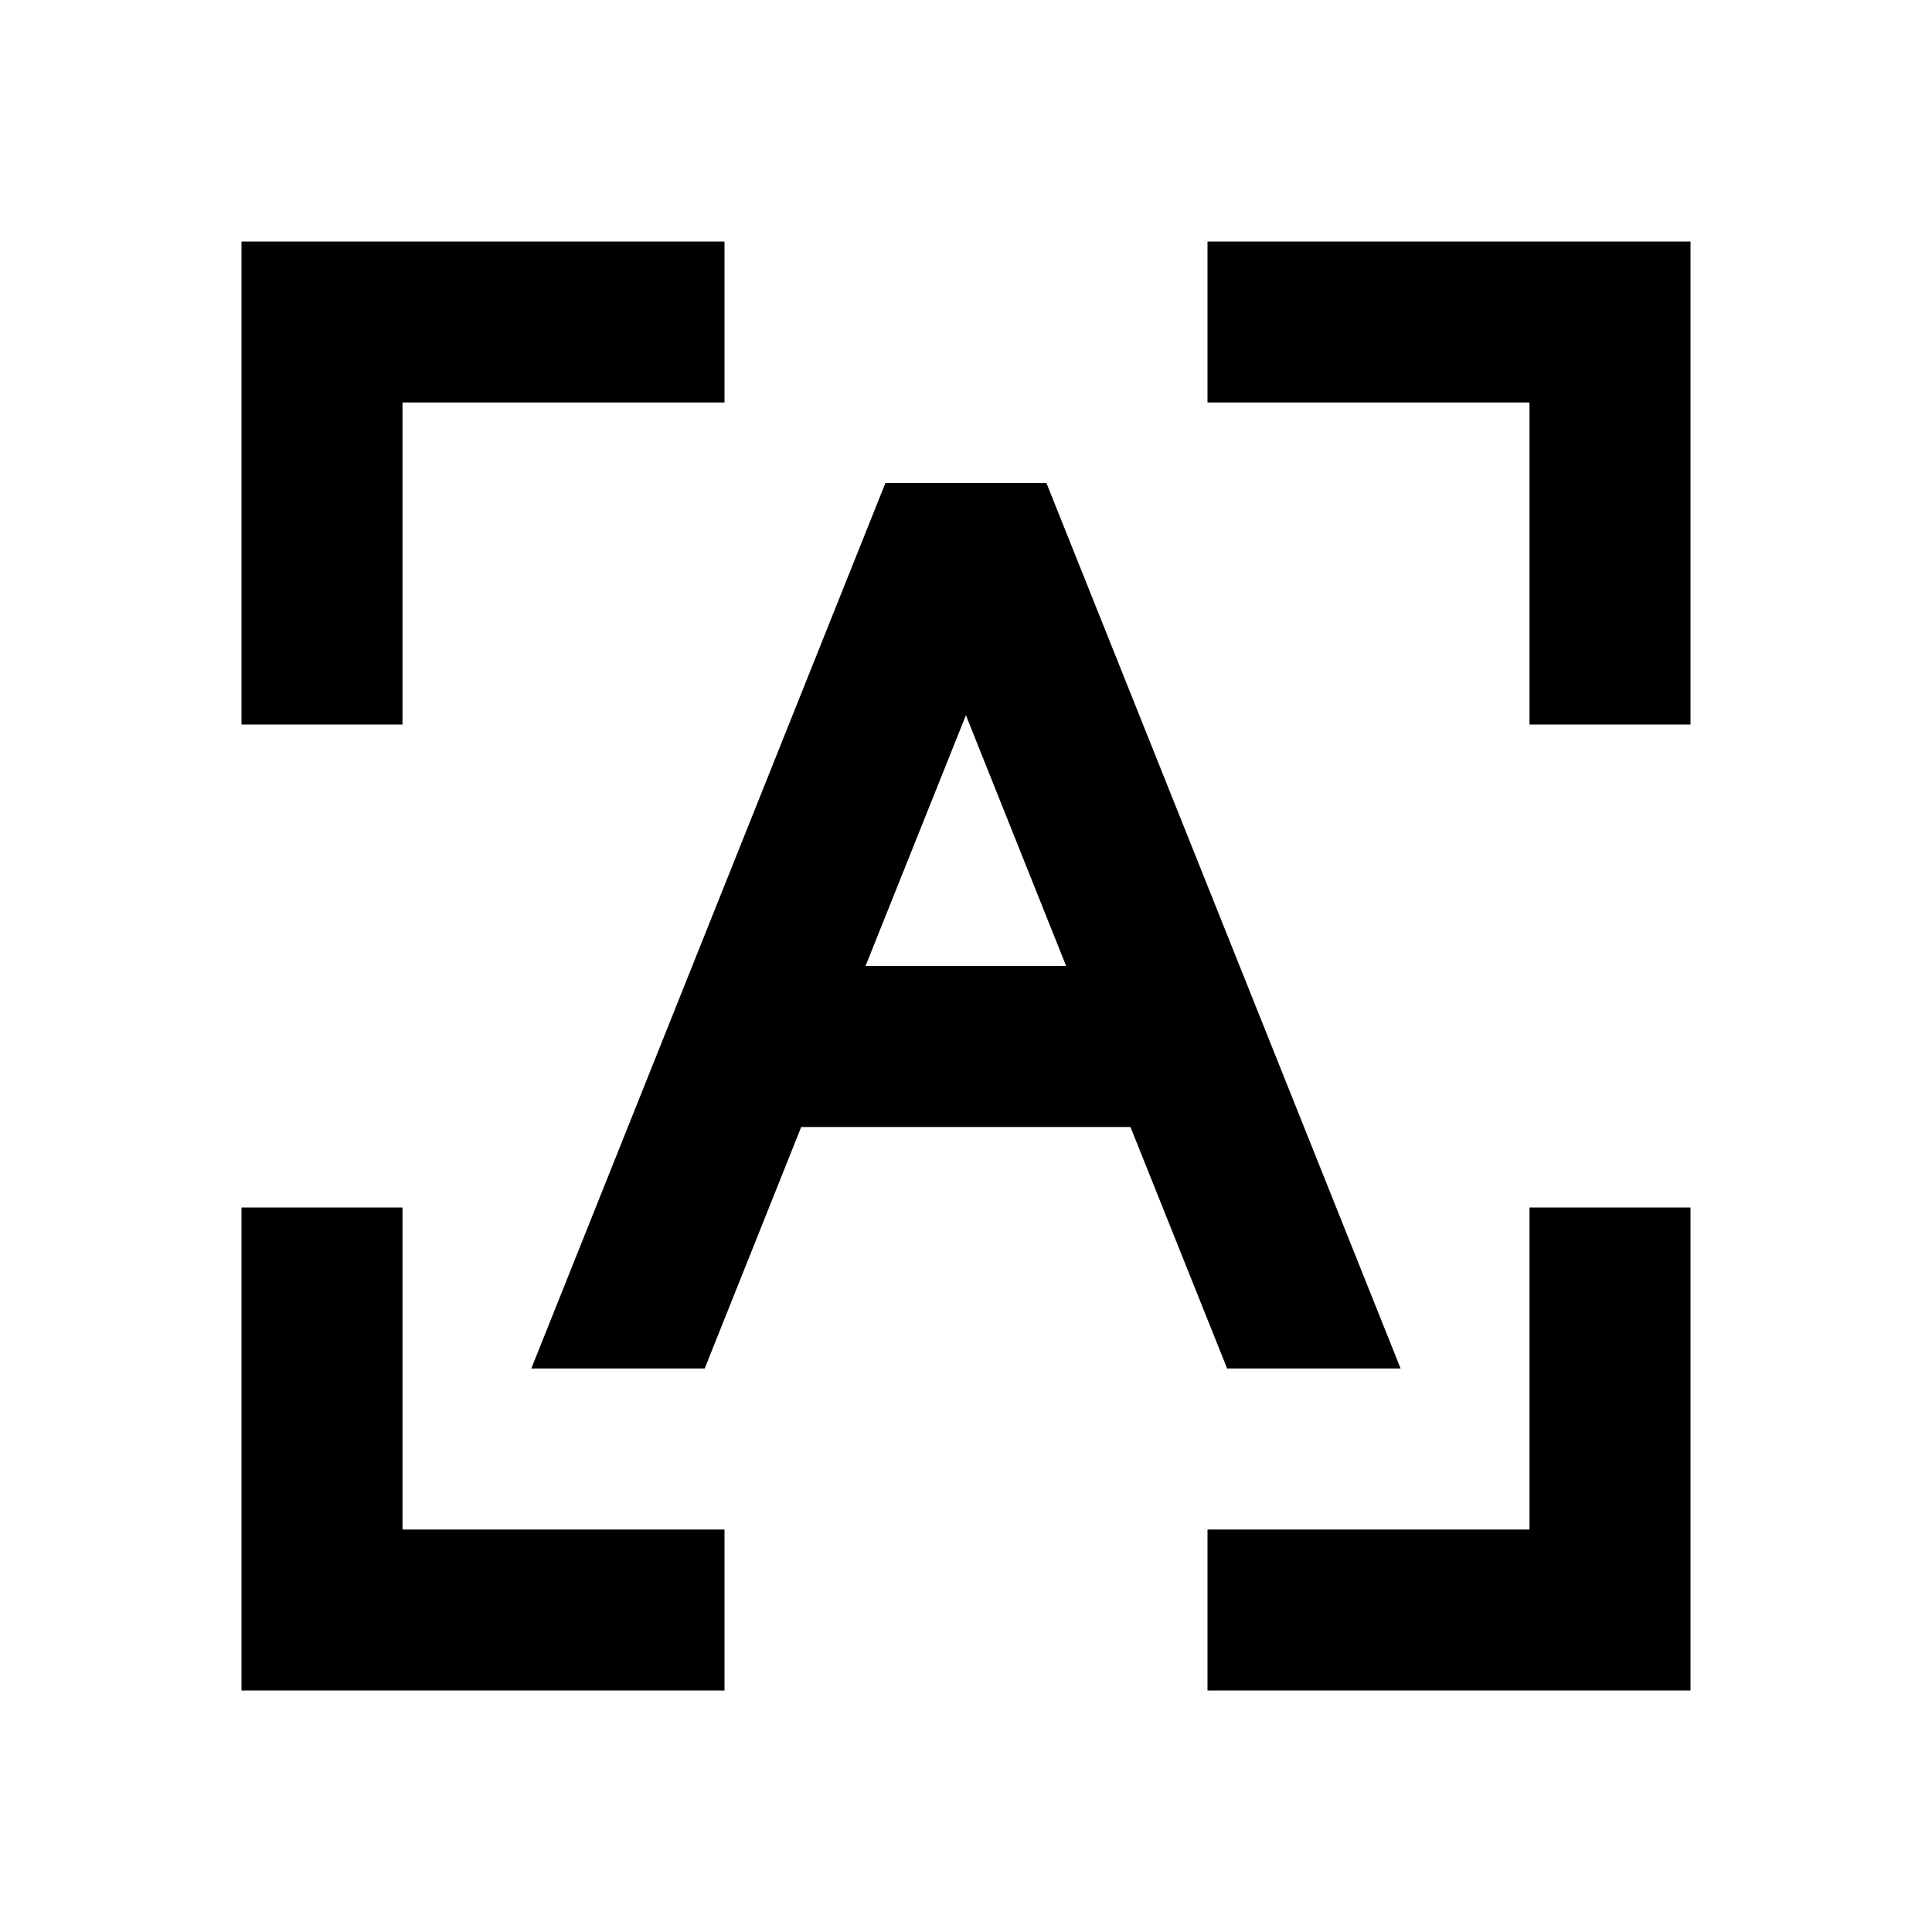 <?xml version="1.0" encoding="utf-8"?><!-- Скачано с сайта svg4.ru / Downloaded from svg4.ru -->
<svg width="800px" height="800px" viewBox="0 0 24 24" xmlns="http://www.w3.org/2000/svg">
    <g>
        <path fill="none" d="M0 0h24v24H0z"/>
        <path d="M5 15v4h4v2H3v-6h2zm16 0v6h-6v-2h4v-4h2zm-8.001-9l4.4 11h-2.155l-1.201-3h-4.09l-1.199 3H6.6l4.399-11h2zm-1 2.885L10.752 12h2.492l-1.245-3.115zM9 3v2H5v4H3V3h6zm12 0v6h-2V5h-4V3h6z"/>
    </g>
</svg>